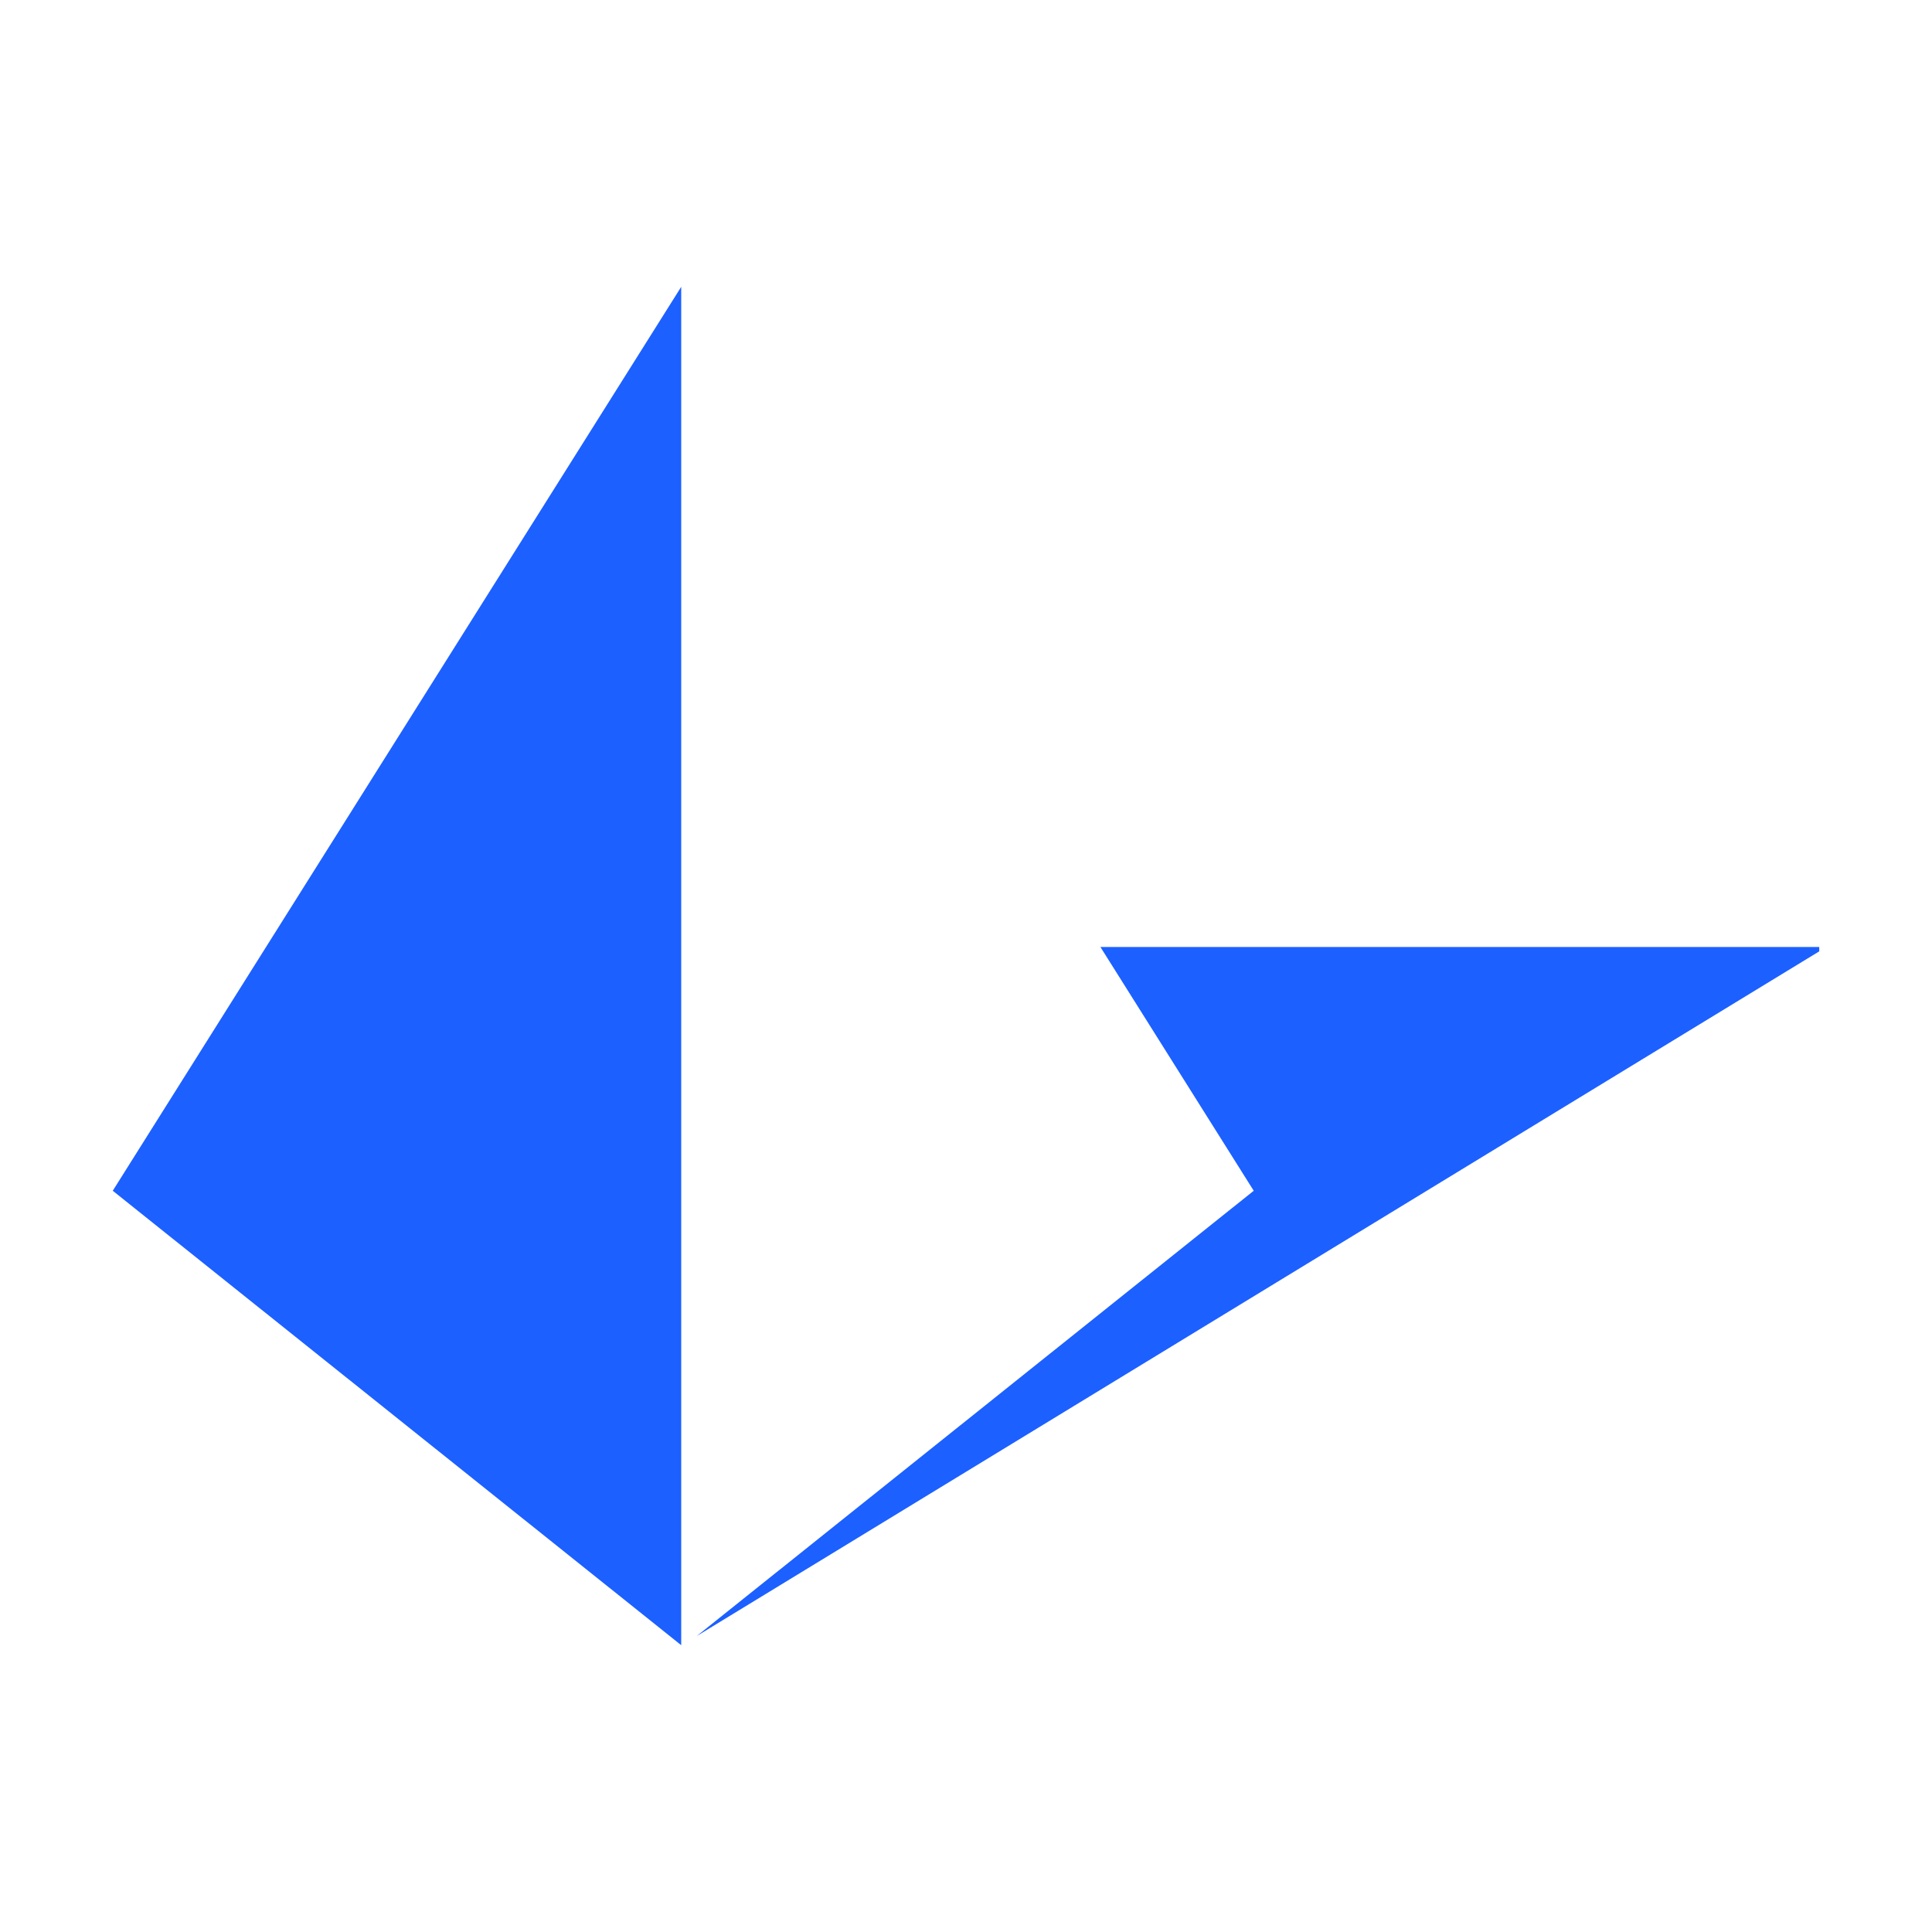 <?xml version="1.0" encoding="UTF-8" standalone="no"?>
<svg
   xmlns:dc="http://purl.org/dc/elements/1.1/"
   xmlns:cc="http://creativecommons.org/ns#"
   xmlns:rdf="http://www.w3.org/1999/02/22-rdf-syntax-ns#"
   xmlns:svg="http://www.w3.org/2000/svg"
   xmlns="http://www.w3.org/2000/svg"
   xmlns:sodipodi="http://sodipodi.sourceforge.net/DTD/sodipodi-0.dtd"
   xmlns:inkscape="http://www.inkscape.org/namespaces/inkscape"
   inkscape:version="1.0 (4035a4f, 2020-05-01)"
   sodipodi:docname="LOOPRING_ICON_blue.svg"
   xml:space="preserve"
   enable-background="new 0 0 294 258"
   viewBox="0 0 256 256"
   height="256"
   width="256"
   y="0px"
   x="0px"
   id="Capa_1"
   version="1.1"><defs
   id="defs49" /><sodipodi:namedview
   inkscape:current-layer="Capa_1"
   inkscape:window-maximized="1"
   inkscape:window-y="0"
   inkscape:window-x="0"
   inkscape:cy="148.01445"
   inkscape:cx="147"
   inkscape:zoom="2.6821705"
   showgrid="false"
   id="namedview47"
   inkscape:window-height="878"
   inkscape:window-width="1440"
   inkscape:pageshadow="2"
   inkscape:pageopacity="0"
   guidetolerance="10"
   gridtolerance="10"
   objecttolerance="10"
   borderopacity="1"
   bordercolor="#666666"
   pagecolor="#ffffff" />
<g
   transform="translate(-18.689,-1.955)"
   id="g44">
    <polygon
   id="polygon40"
   style="fill:#1c60ff"
   points="164.502,127.439 184.813,159.737 110.989,218.754 259.747,128.015 259.747,127.439 " />
    <polygon
   id="polygon42"
   style="fill:#1c60ff"
   points="108.954,219.952 108.954,39.958 33.63,159.737 " />
</g>
</svg>
